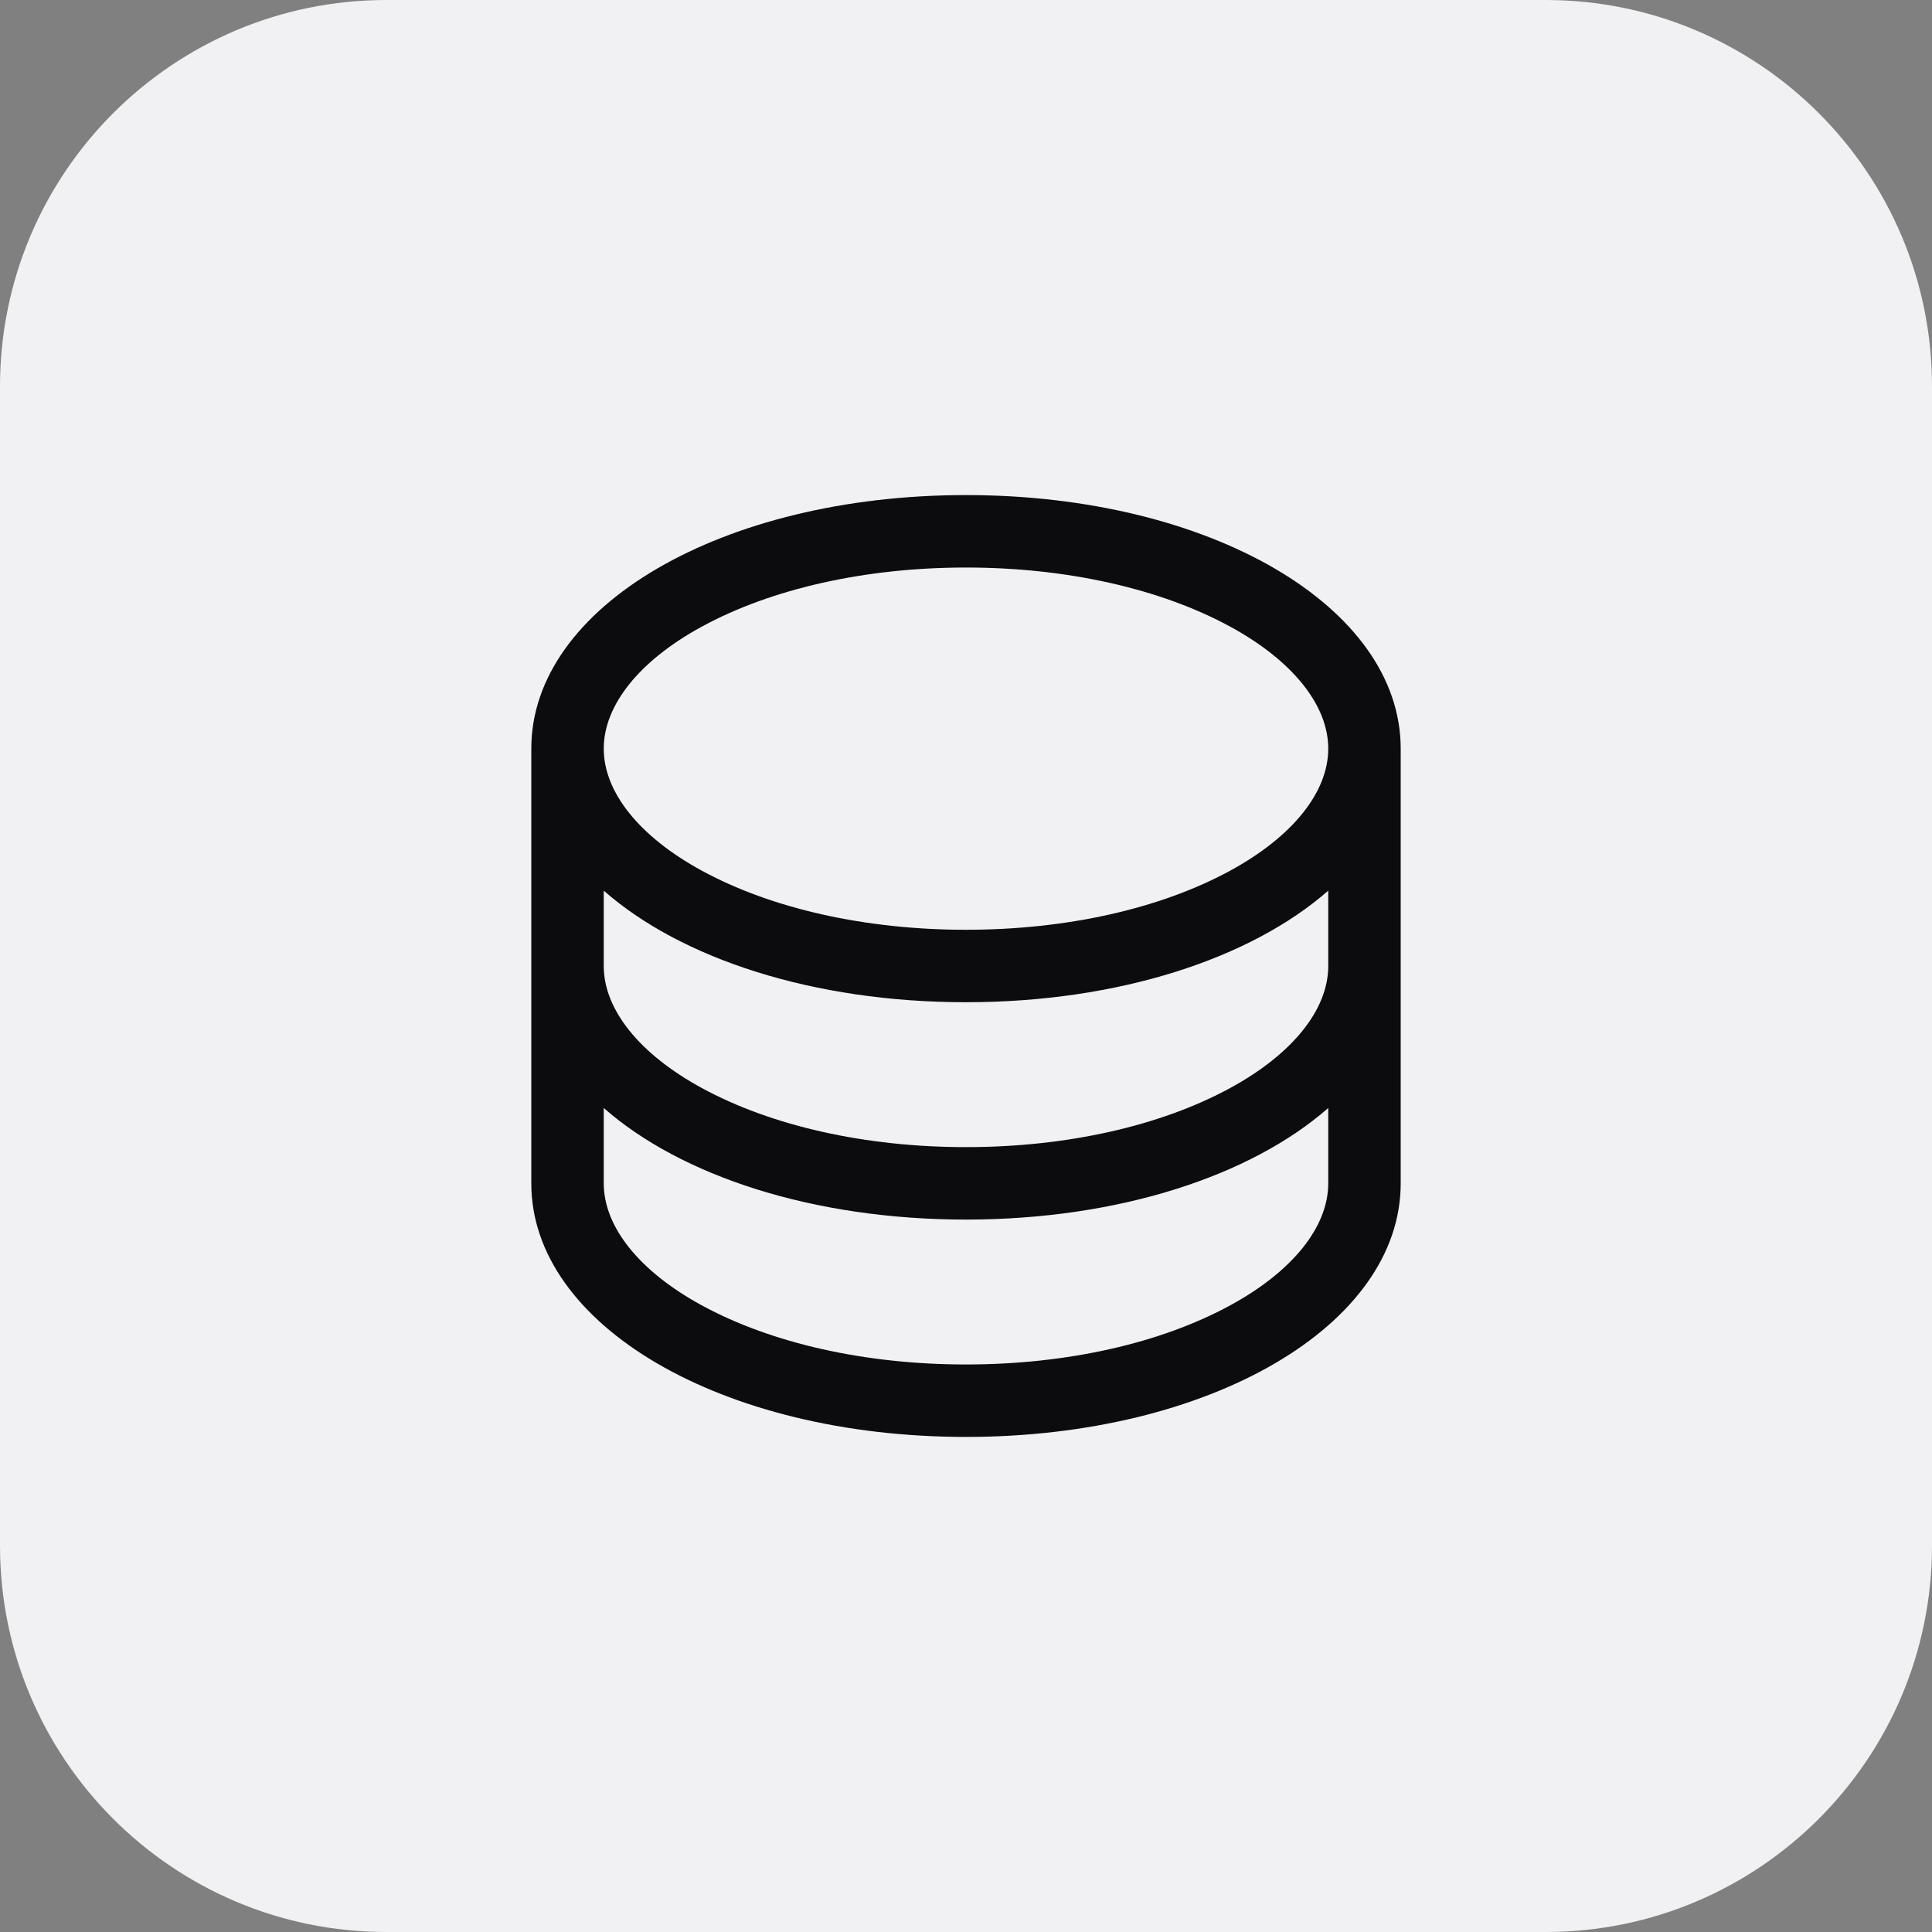 <svg width="40" height="40" viewBox="0 0 40 40" fill="none" xmlns="http://www.w3.org/2000/svg">
<rect x="0" y="0" width="40" height="40" fill="#808080" stroke="none"/>
<path d="M0 8C0 3.582 3.582 0 8 0H32C36.418 0 40 3.582 40 8V32C40 36.418 36.418 40 32 40H8C3.582 40 0 36.418 0 32V8Z" fill="#F1F1F3"/>
<path d="M20 10.25C14.953 10.25 11 12.556 11 15.5V24.5C11 27.444 14.953 29.75 20 29.75C25.047 29.75 29 27.444 29 24.5V15.5C29 12.556 25.047 10.25 20 10.25ZM27.5 20C27.5 20.902 26.761 21.822 25.474 22.524C24.025 23.314 22.08 23.75 20 23.75C17.92 23.75 15.975 23.314 14.526 22.524C13.239 21.822 12.5 20.902 12.5 20V18.44C14.099 19.846 16.834 20.75 20 20.75C23.166 20.75 25.901 19.843 27.5 18.44V20ZM14.526 12.976C15.975 12.186 17.92 11.75 20 11.75C22.08 11.75 24.025 12.186 25.474 12.976C26.761 13.678 27.5 14.598 27.5 15.5C27.5 16.402 26.761 17.322 25.474 18.024C24.025 18.814 22.08 19.25 20 19.25C17.92 19.25 15.975 18.814 14.526 18.024C13.239 17.322 12.5 16.402 12.5 15.5C12.5 14.598 13.239 13.678 14.526 12.976ZM25.474 27.024C24.025 27.814 22.08 28.25 20 28.25C17.92 28.25 15.975 27.814 14.526 27.024C13.239 26.322 12.5 25.402 12.5 24.5V22.94C14.099 24.346 16.834 25.25 20 25.25C23.166 25.25 25.901 24.343 27.5 22.94V24.5C27.5 25.402 26.761 26.322 25.474 27.024Z" fill="#0C0C0E"/>
</svg>

